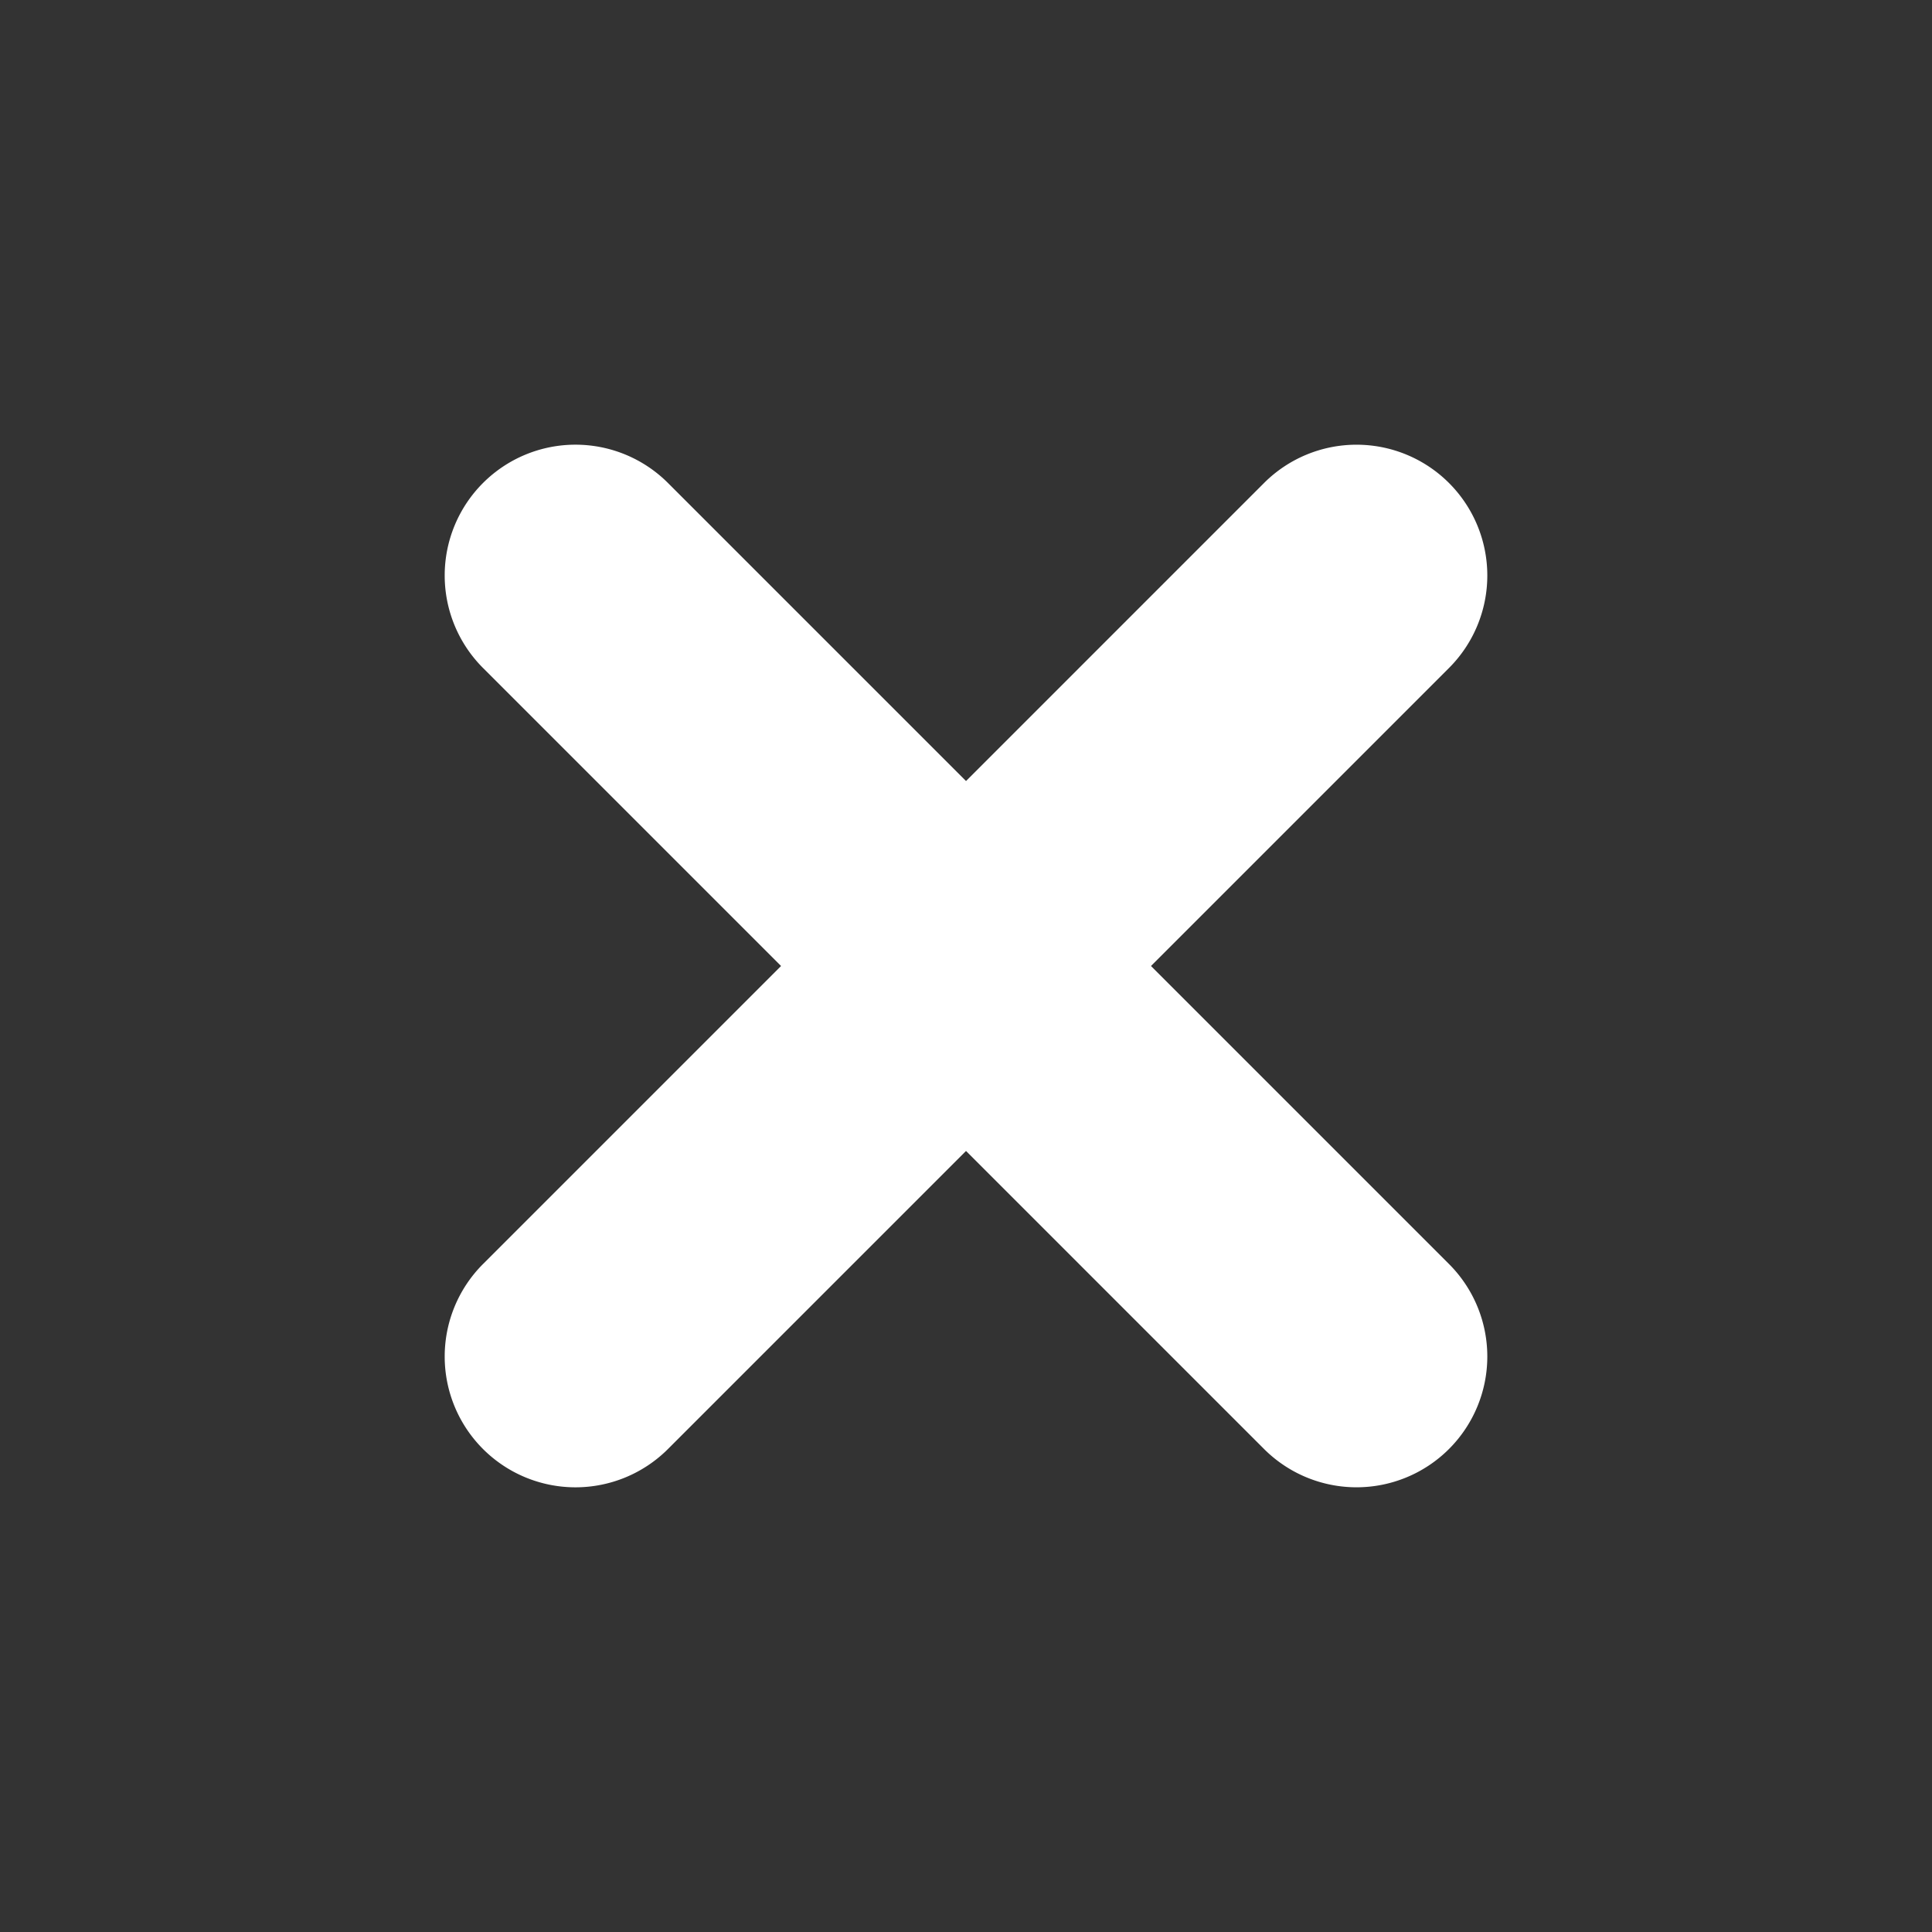 <svg xmlns="http://www.w3.org/2000/svg" width="59.396" height="59.396" viewBox="0 0 59.396 59.396">
  <rect x="0" y="0" width="59.396" height="59.396" fill="#333333" stroke="none"/>
  <path id="合体_5" data-name="合体 5" d="M16.979,37.978V25.021H4.021a4.021,4.021,0,0,1,0-8.042H16.979V4.021a4.021,4.021,0,0,1,8.042,0V16.979H37.978a4.021,4.021,0,0,1,0,8.042H25.021V37.978a4.021,4.021,0,0,1-8.042,0Z" transform="translate(0 29.698) rotate(-45)" fill="#fff"/>
</svg>

